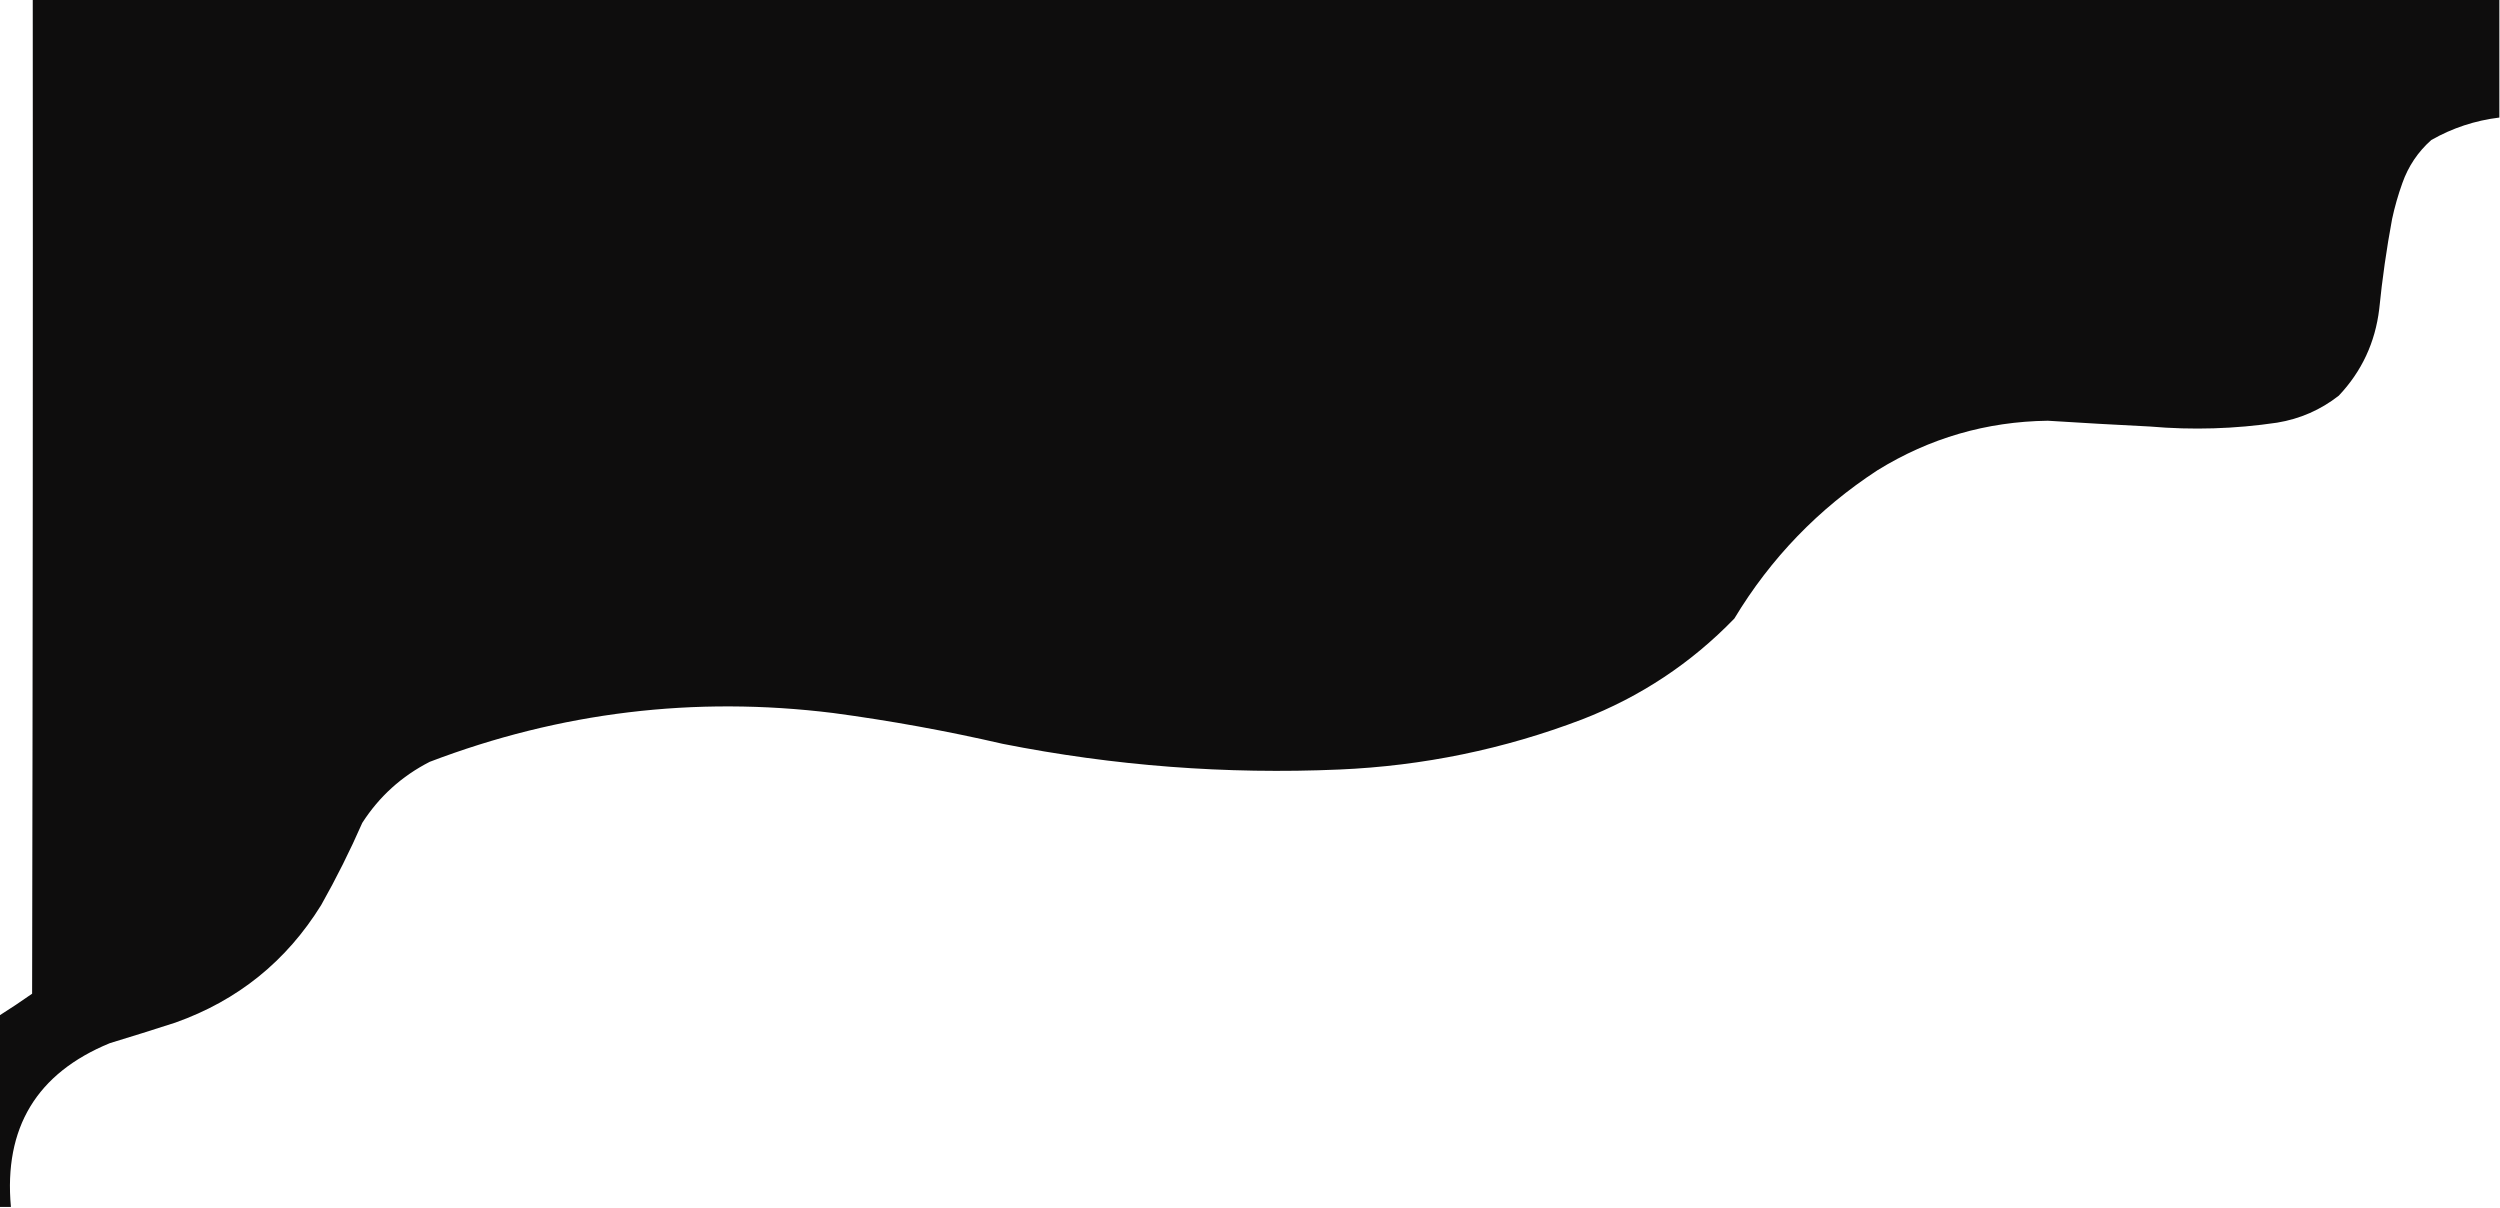 <?xml version="1.0" encoding="UTF-8"?>
<!DOCTYPE svg PUBLIC "-//W3C//DTD SVG 1.1//EN" "http://www.w3.org/Graphics/SVG/1.1/DTD/svg11.dtd">
<svg xmlns="http://www.w3.org/2000/svg" version="1.1" width="1946px" height="940px" style="shape-rendering:geometricPrecision; text-rendering:geometricPrecision; image-rendering:optimizeQuality; fill-rule:evenodd; clip-rule:evenodd" xmlns:xlink="http://www.w3.org/1999/xlink">
<g><path style="opacity:1" fill="#0e0d0d" d="M 25.5,-0.5 C 665.5,-0.5 1305.5,-0.5 1945.5,-0.5C 1945.5,30.167 1945.5,60.833 1945.5,91.5C 1926.59,93.805 1908.93,99.638 1892.5,109C 1882.14,118.217 1874.64,129.383 1870,142.5C 1866.71,151.654 1864.04,160.987 1862,170.5C 1857.68,193.69 1854.35,217.024 1852,240.5C 1848.86,266.602 1838.36,289.102 1820.5,308C 1806.36,319.054 1790.36,326.054 1772.5,329C 1739.64,333.878 1706.64,334.878 1673.5,332C 1646.98,330.687 1620.48,329.187 1594,327.5C 1546.24,328.147 1502.07,340.981 1461.5,366C 1415.51,395.991 1378.34,434.491 1350,481.5C 1316.32,516.269 1276.82,542.436 1231.5,560C 1170.66,583.198 1107.66,596.198 1042.5,599C 954.378,602.823 867.045,596.157 780.5,579C 736.87,568.941 692.87,560.941 648.5,555C 540.632,541.652 435.965,554.318 334.5,593C 312.714,604.135 295.214,619.969 282,640.5C 272.403,662.36 261.737,683.693 250,704.5C 222.934,748.221 185.101,778.721 136.5,796C 119.547,801.488 102.547,806.822 85.5,812C 28.544,835.386 2.877,877.886 8.5,939.5C 5.5,939.5 2.5,939.5 -0.5,939.5C -0.5,889.833 -0.5,840.167 -0.5,790.5C 8.118,785.055 16.618,779.389 25,773.5C 25.5,515.5 25.667,257.5 25.5,-0.5 Z"/></g>
</svg>
